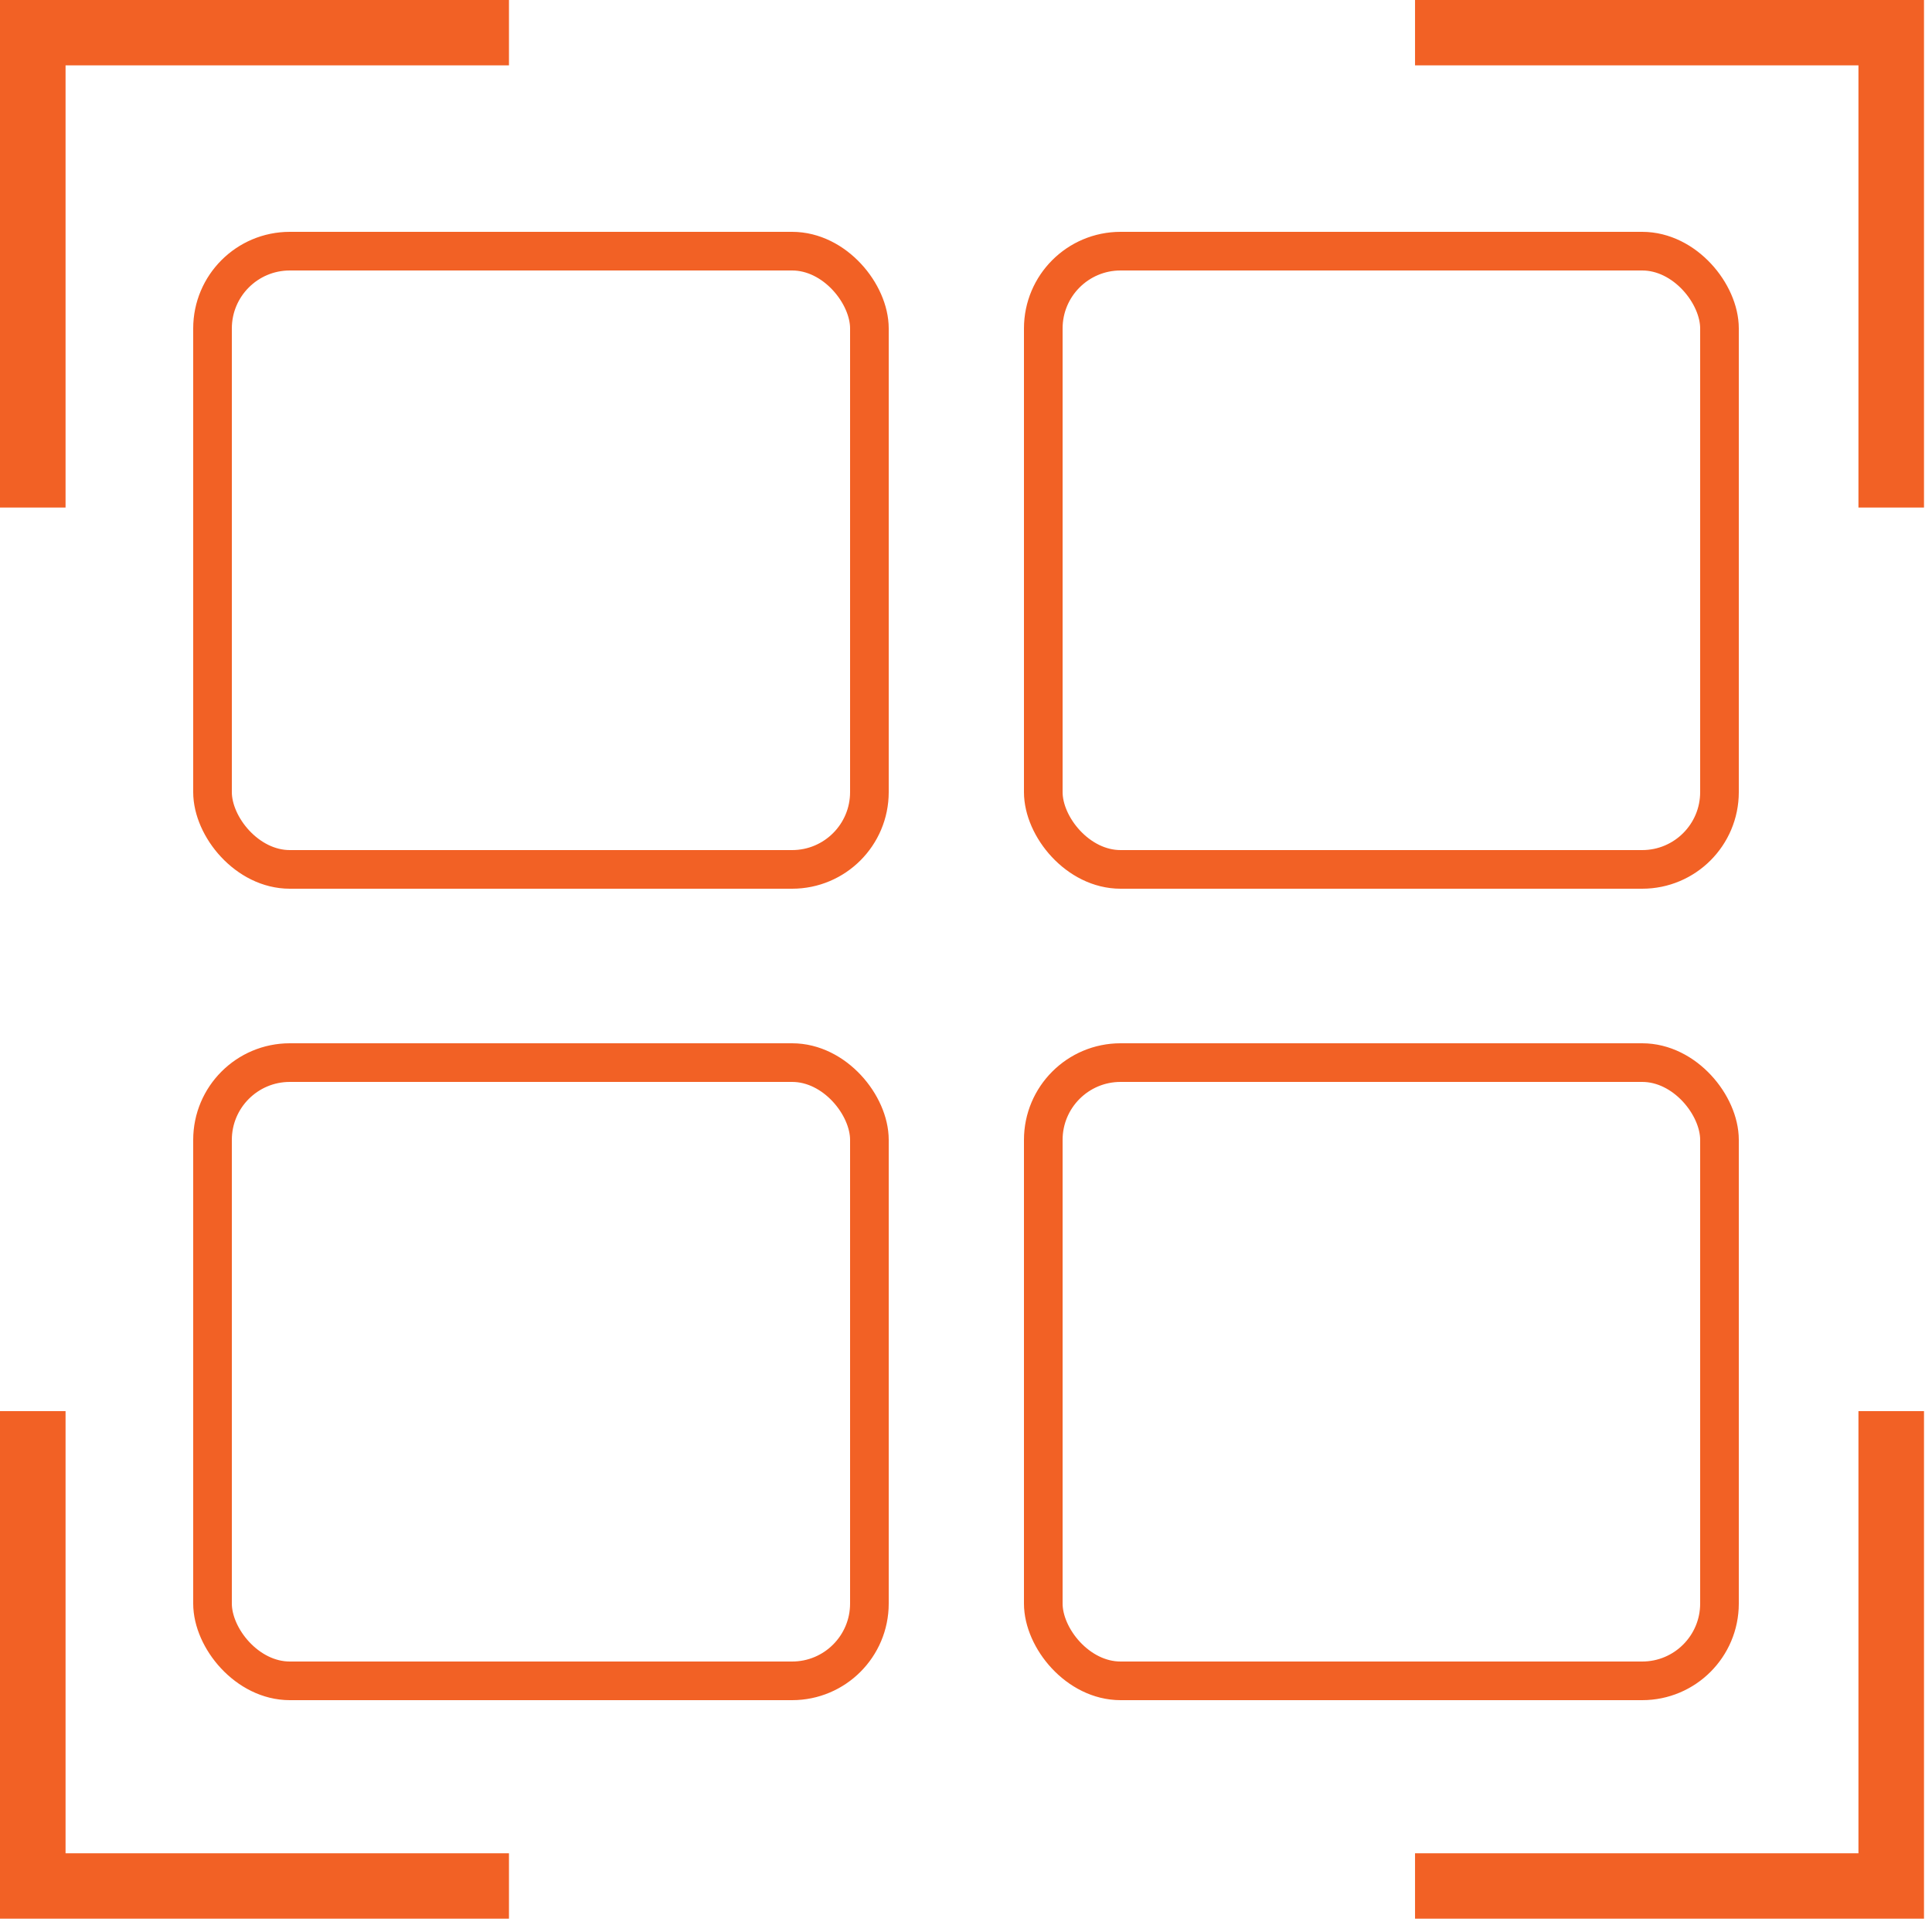 <svg width="100" height="100" viewBox="0 0 100 100" fill="none" xmlns="http://www.w3.org/2000/svg">
<g clip-path="url(#clip0_4305_4458)">
<path d="M0 73.039V99.31H26.344V95.926H3.393V73.039H0Z" fill="#F26125"/>
<path d="M96.193 73.039V95.926H73.242V99.31H99.586V73.039H96.193Z" fill="#F26125"/>
<path d="M26.344 0H0V26.27H3.393V3.383H26.344V0Z" fill="#F26125"/>
<path d="M99.586 26.27V0H73.242V3.383H96.193V26.27H99.586Z" fill="#F26125"/>
<rect x="11" y="13" width="34" height="32" rx="4" stroke="#F26125" stroke-width="2"/>
<rect x="11" y="55" width="34" height="32" rx="4" stroke="#F26125" stroke-width="2"/>
<rect x="54" y="13" width="35" height="32" rx="4" stroke="#F26125" stroke-width="2"/>
<rect x="54" y="55" width="35" height="32" rx="4" stroke="#F26125" stroke-width="2"/>
</g>
<defs>
<clipPath id="clip0_4305_4458">
<rect width="100" height="100" fill="white"/>
</clipPath>
</defs>
</svg>
